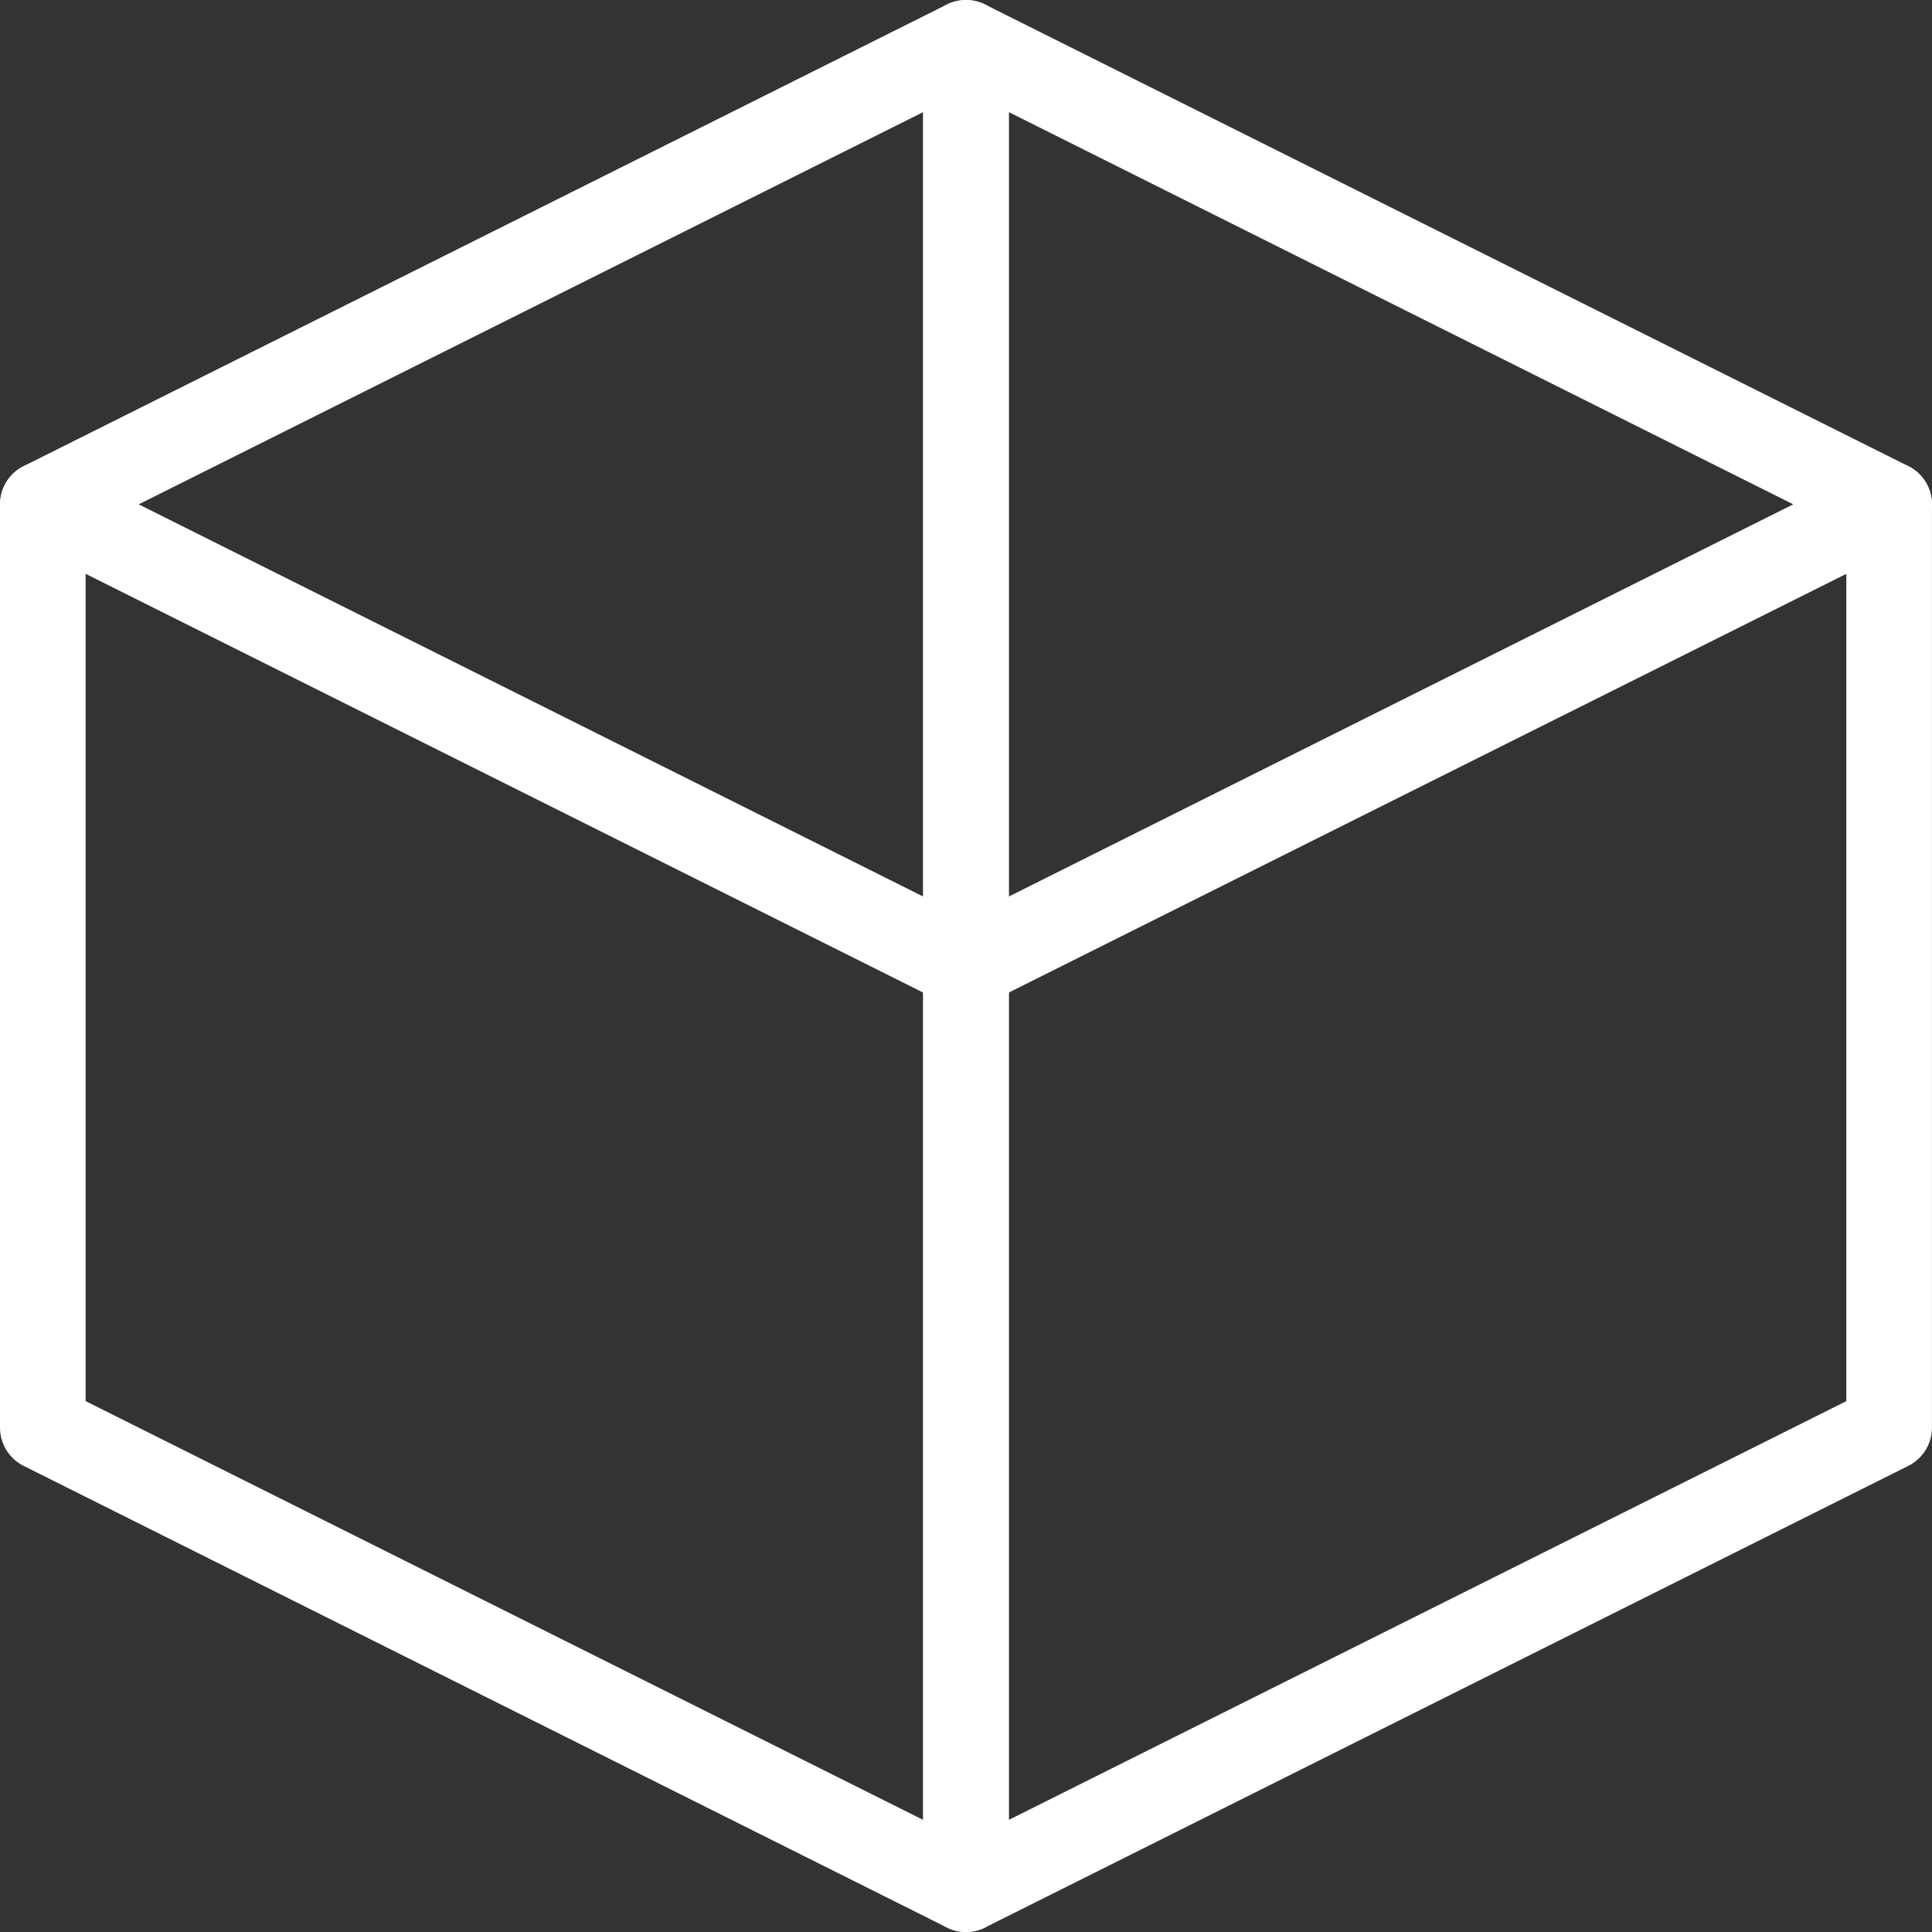 <svg xmlns="http://www.w3.org/2000/svg" width="45.12" height="45.12" viewBox="0 0 45.12 45.12">
  <rect x="0" y="0" width="45.12" height="45.12" fill="#333333" stroke="none"/>
  <g id="Group_14" data-name="Group 14" transform="translate(-276.841 -274.447)">
    <g id="Group_10" data-name="Group 10">
      <path id="Path_15" data-name="Path 15" d="M299.4,297.006l21.56-10.779v21.56l-21.56,10.78Z" fill="none" stroke="#fff" stroke-linejoin="round" stroke-width="2"/>
    </g>
    <g id="Group_11" data-name="Group 11">
      <path id="Path_16" data-name="Path 16" d="M277.841,307.787l21.56,10.78V297.006l-21.56-10.779Z" fill="none" stroke="#fff" stroke-linejoin="round" stroke-width="2"/>
    </g>
    <g id="Group_12" data-name="Group 12">
      <path id="Path_17" data-name="Path 17" d="M299.4,275.447v21.559l21.56-10.779Z" fill="none" stroke="#fff" stroke-linejoin="round" stroke-width="2"/>
    </g>
    <g id="Group_13" data-name="Group 13">
      <path id="Path_18" data-name="Path 18" d="M277.841,286.227l21.56,10.779V275.447Z" fill="none" stroke="#fff" stroke-linejoin="round" stroke-width="2"/>
    </g>
  </g>
</svg>

